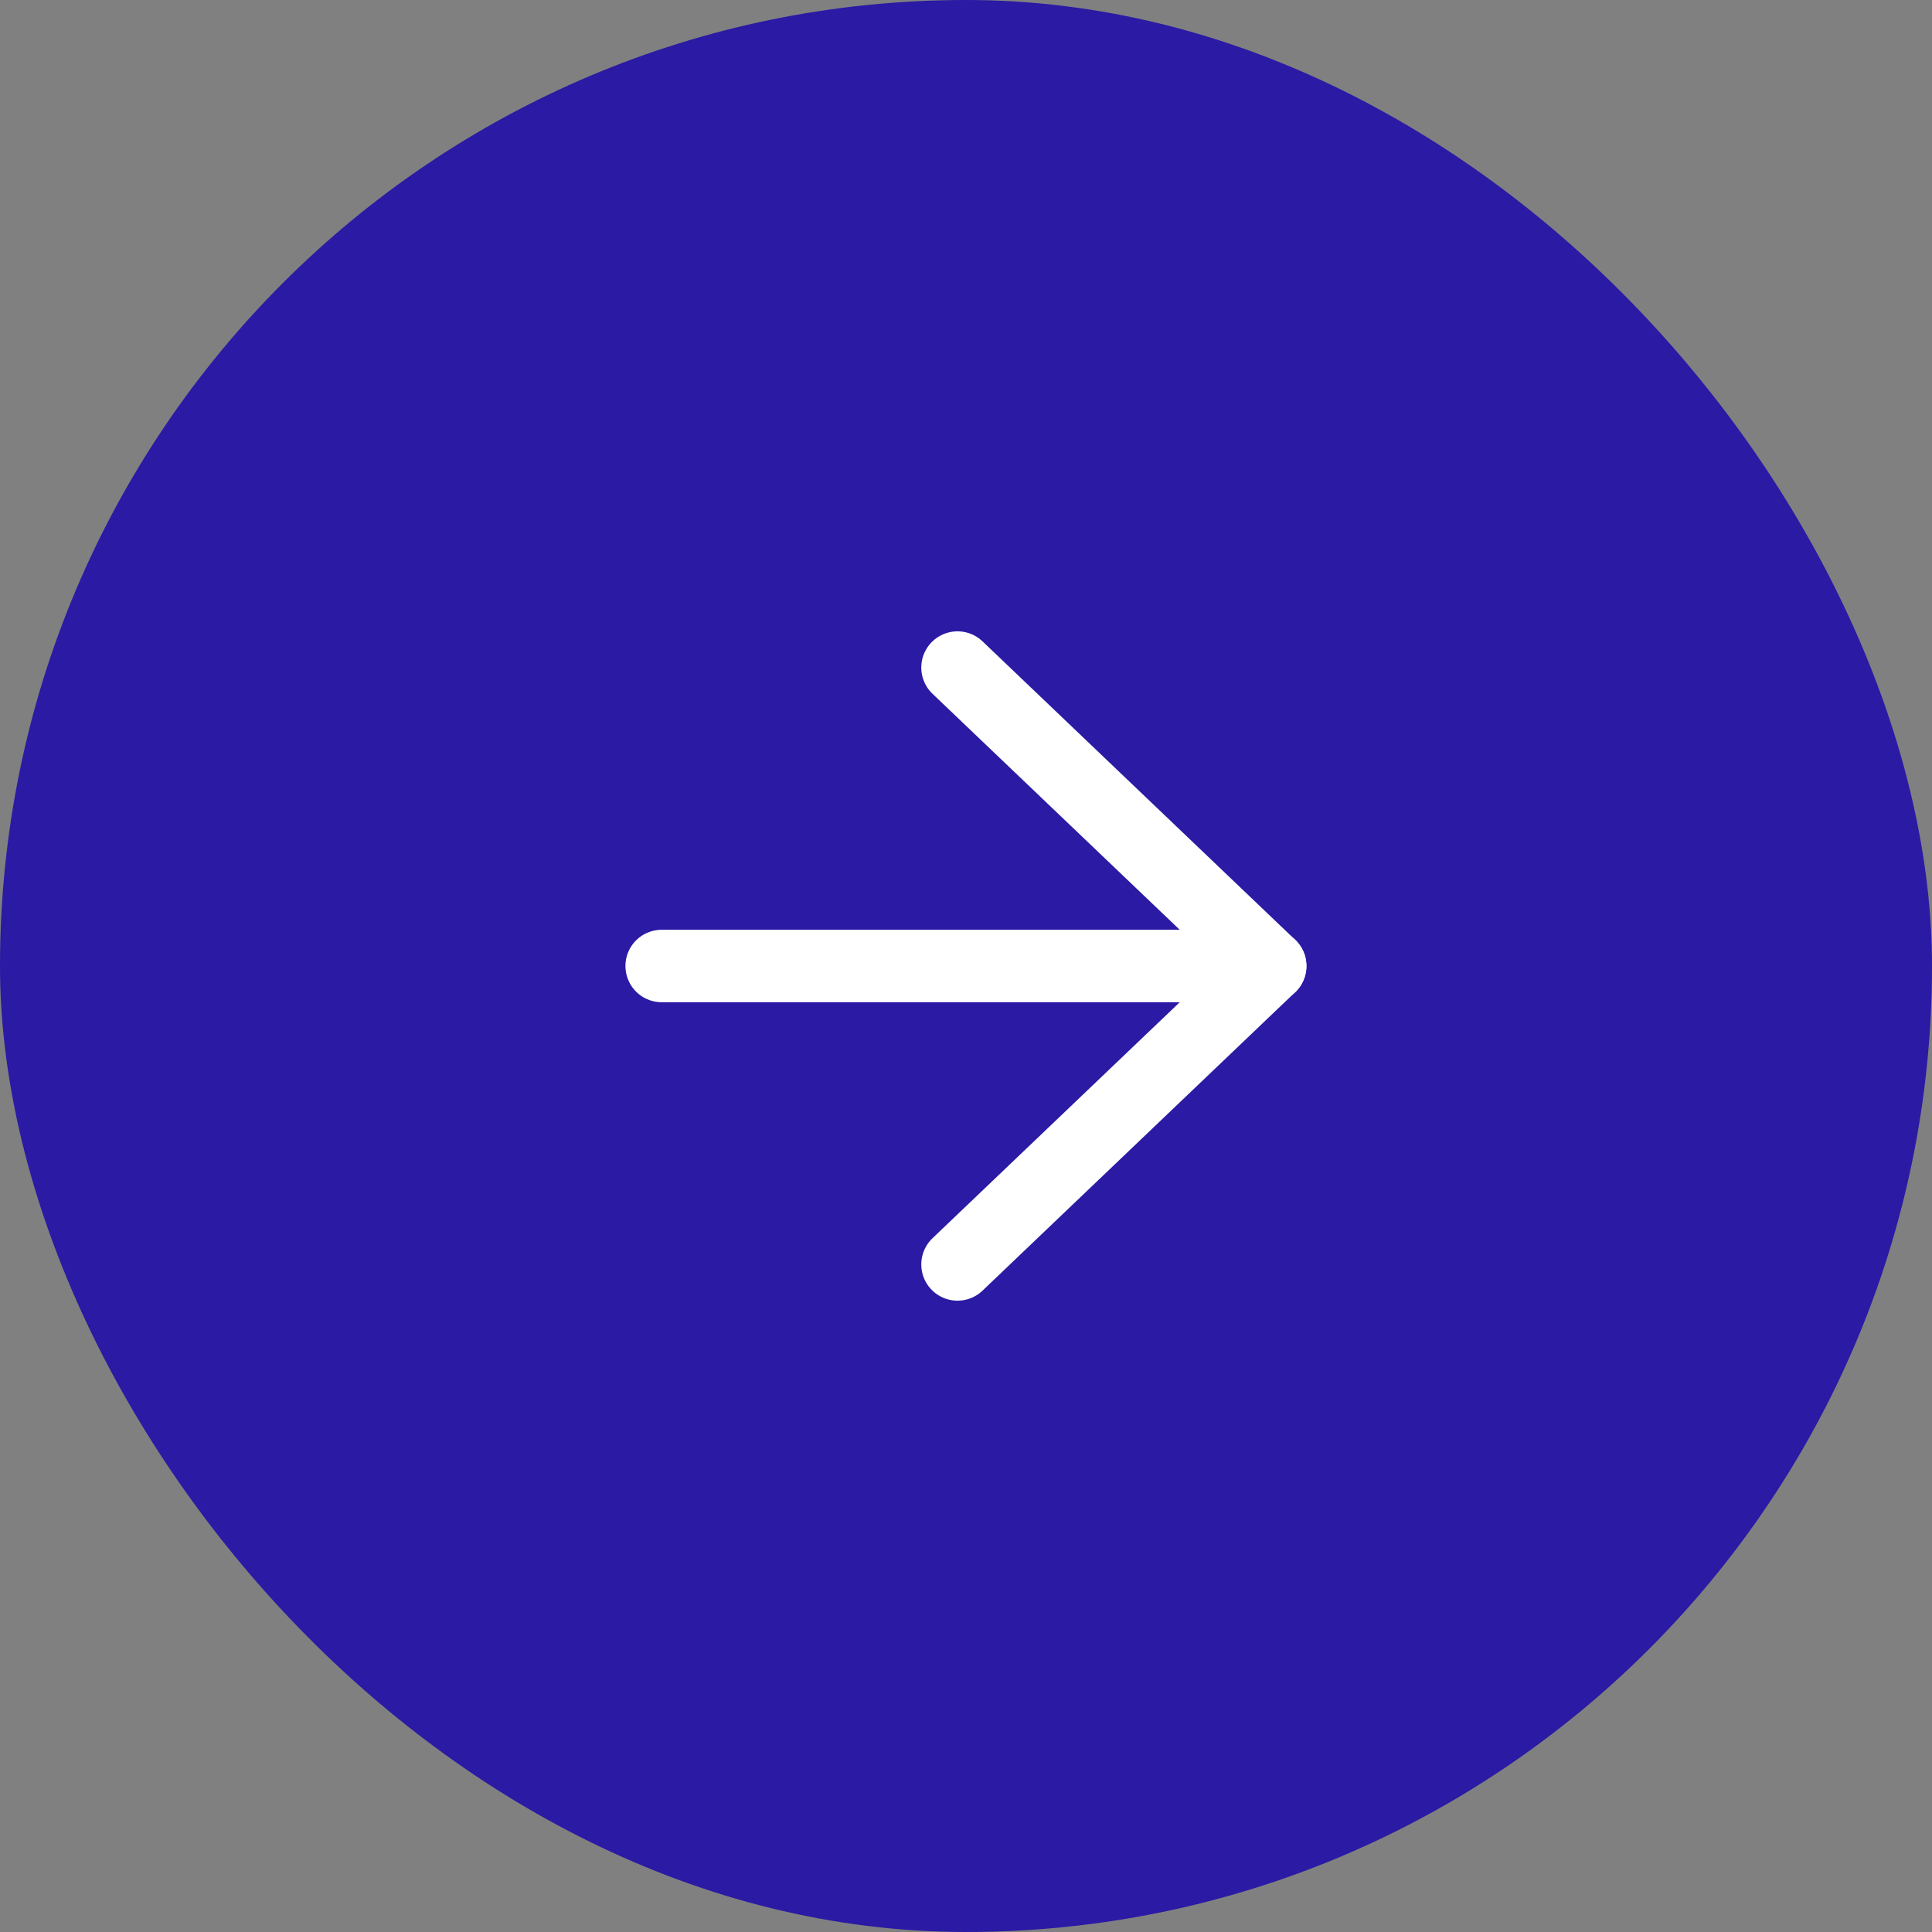 <svg xmlns="http://www.w3.org/2000/svg" width="40" height="40" viewBox="0 0 40 40" fill="none"><rect x="0" y="0" width="40" height="40" fill="#808080" stroke="none"/><rect width="40" height="40" rx="20" fill="#2A1AA4"></rect><path d="M19.824 13.821L26.297 20L19.824 26.179" stroke="white" stroke-width="1.5" stroke-linecap="round" stroke-linejoin="round"></path><path d="M26.299 20L13.699 20L26.299 20Z" fill="white"></path><path d="M26.299 20L13.699 20" stroke="white" stroke-width="1.5" stroke-linecap="round" stroke-linejoin="round"></path></svg>